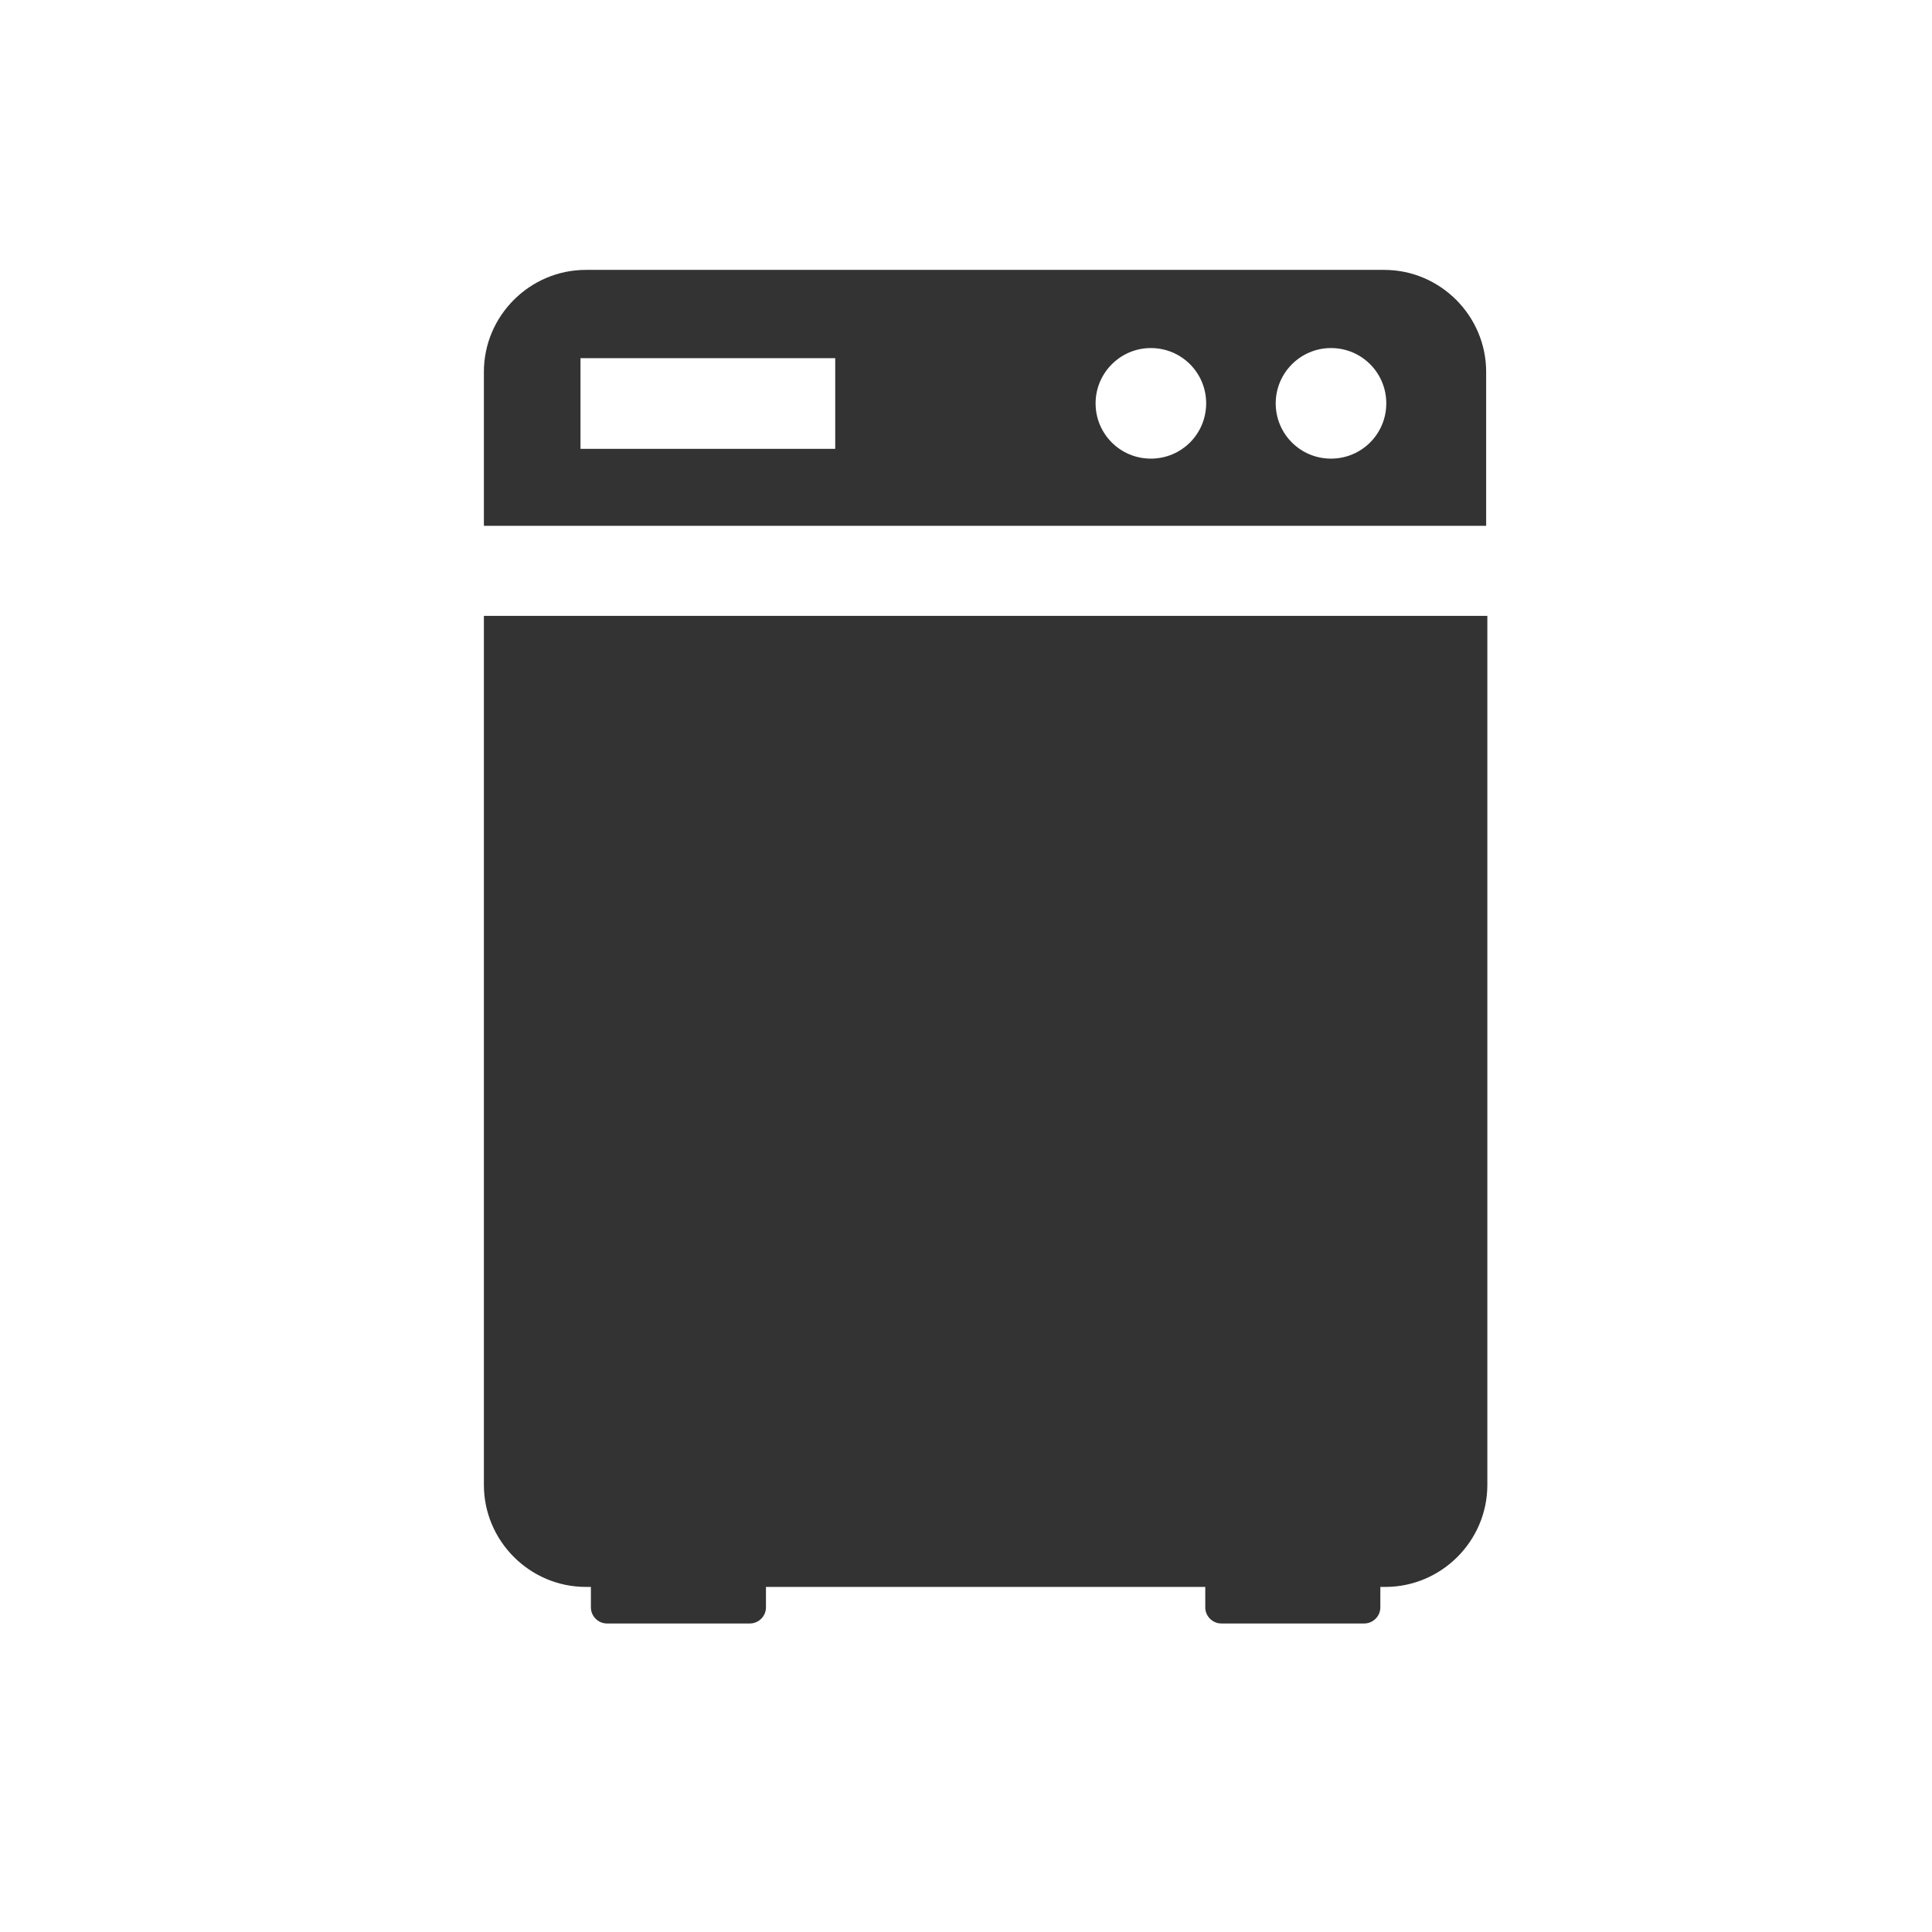 <?xml version="1.0" encoding="utf-8"?>
<!-- Generator: Adobe Illustrator 24.2.0, SVG Export Plug-In . SVG Version: 6.00 Build 0)  -->
<svg version="1.1" id="レイヤー_1" xmlns="http://www.w3.org/2000/svg" xmlns:xlink="http://www.w3.org/1999/xlink" x="0px"
	 y="0px" viewBox="0 0 650 650" style="enable-background:new 0 0 650 650;" xml:space="preserve">
<style type="text/css">
	.st0{fill:#333333;}
</style>
<path class="st0" d="M500,176.9v-51.8c0-18.8-15.4-34.3-34.3-34.3H197.1c-18.8,0-34.3,15.4-34.3,34.3v51.8H500z M447.8,117.1
	c10.3,0,18.6,8.3,18.6,18.6s-8.3,18.6-18.6,18.6c-10.3,0-18.6-8.3-18.6-18.6C429.2,125.5,437.5,117.1,447.8,117.1z M387.2,117.1
	c10.3,0,18.6,8.3,18.6,18.6s-8.3,18.6-18.6,18.6c-10.3,0-18.6-8.3-18.6-18.6C368.6,125.5,376.9,117.1,387.2,117.1z M195.2,120.5H281
	V151h-85.7v-30.5H195.2z"/>
<path class="st0" d="M162.8,207.2v292.4c0,18.8,15.4,34.3,34.3,34.3h1.7v6.9c0,2.9,2.4,5.4,5.4,5.4h48.1c2.9,0,5.4-2.4,5.4-5.4v-6.9
	h147.8v6.9c0,2.9,2.4,5.4,5.4,5.4H459c2.9,0,5.4-2.4,5.4-5.4v-6.9h1.7c18.8,0,34.3-15.4,34.3-34.3V207.2H162.8z"/>
</svg>
